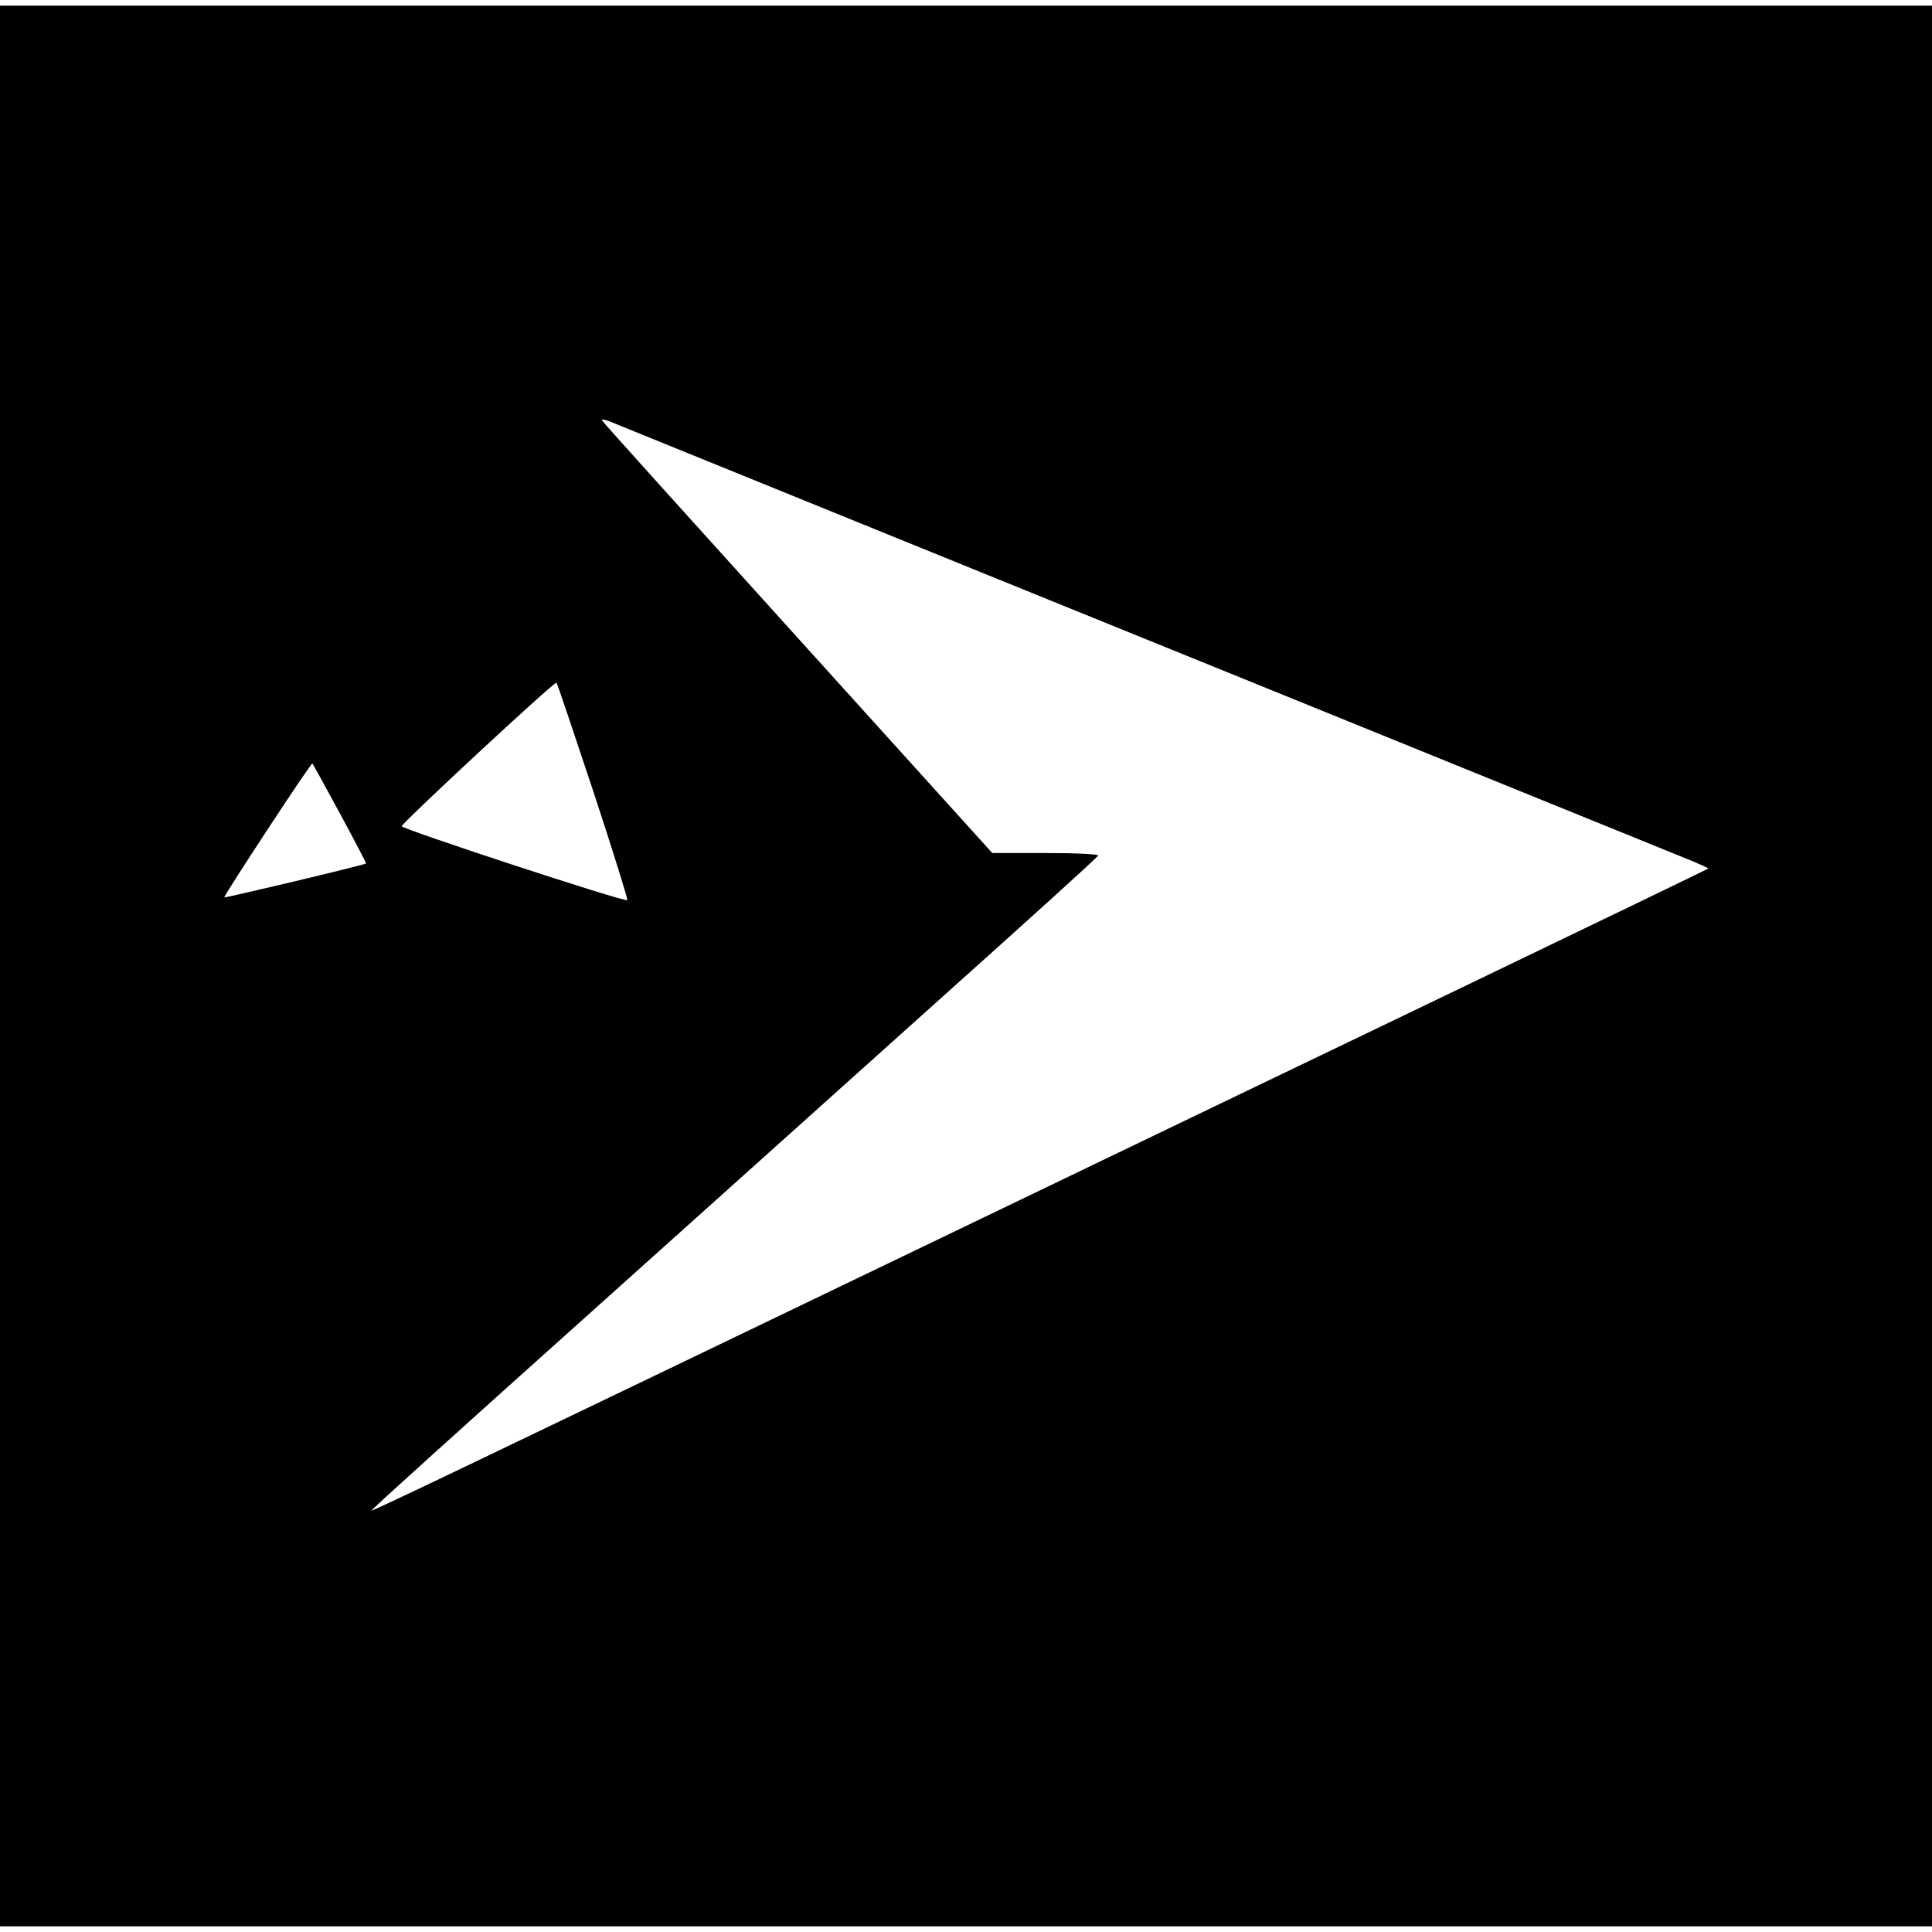 <?xml version="1.0" standalone="no"?>
<!DOCTYPE svg PUBLIC "-//W3C//DTD SVG 20010904//EN"
 "http://www.w3.org/TR/2001/REC-SVG-20010904/DTD/svg10.dtd">
<svg version="1.0" xmlns="http://www.w3.org/2000/svg"
 width="684pt" height="684pt" viewBox="0 0 684 684"
 preserveAspectRatio="xMidYMid meet">
<g transform="translate(0,684) scale(0.1,-0.1)"
fill="#000000" stroke="none">
<path d="M0 3420 l0 -3400 3420 0 3420 0 0 3400 0 3400 -3420 0 -3420 0 0
-3400z m3500 1383 c712 -289 1538 -624 1835 -745 297 -121 580 -235 628 -255
48 -19 87 -37 85 -38 -2 -2 -419 -203 -928 -448 -509 -244 -1283 -617 -1720
-827 -1846 -888 -2082 -1001 -2085 -998 -2 2 326 298 728 658 401 360 980 879
1286 1154 306 274 558 502 559 507 2 5 -78 9 -186 9 l-189 0 -689 762 c-379
419 -691 765 -693 770 -1 5 14 2 35 -7 22 -9 622 -253 1334 -542z m-1399 -766
c69 -210 123 -383 120 -384 -14 -6 -802 253 -799 262 5 15 542 514 548 508 3
-2 61 -176 131 -386z m-897 -78 c52 -96 93 -175 92 -176 -4 -5 -500 -123 -502
-120 -2 1 67 109 153 240 86 131 157 236 159 234 2 -2 46 -82 98 -178z"/>
</g>
</svg>
